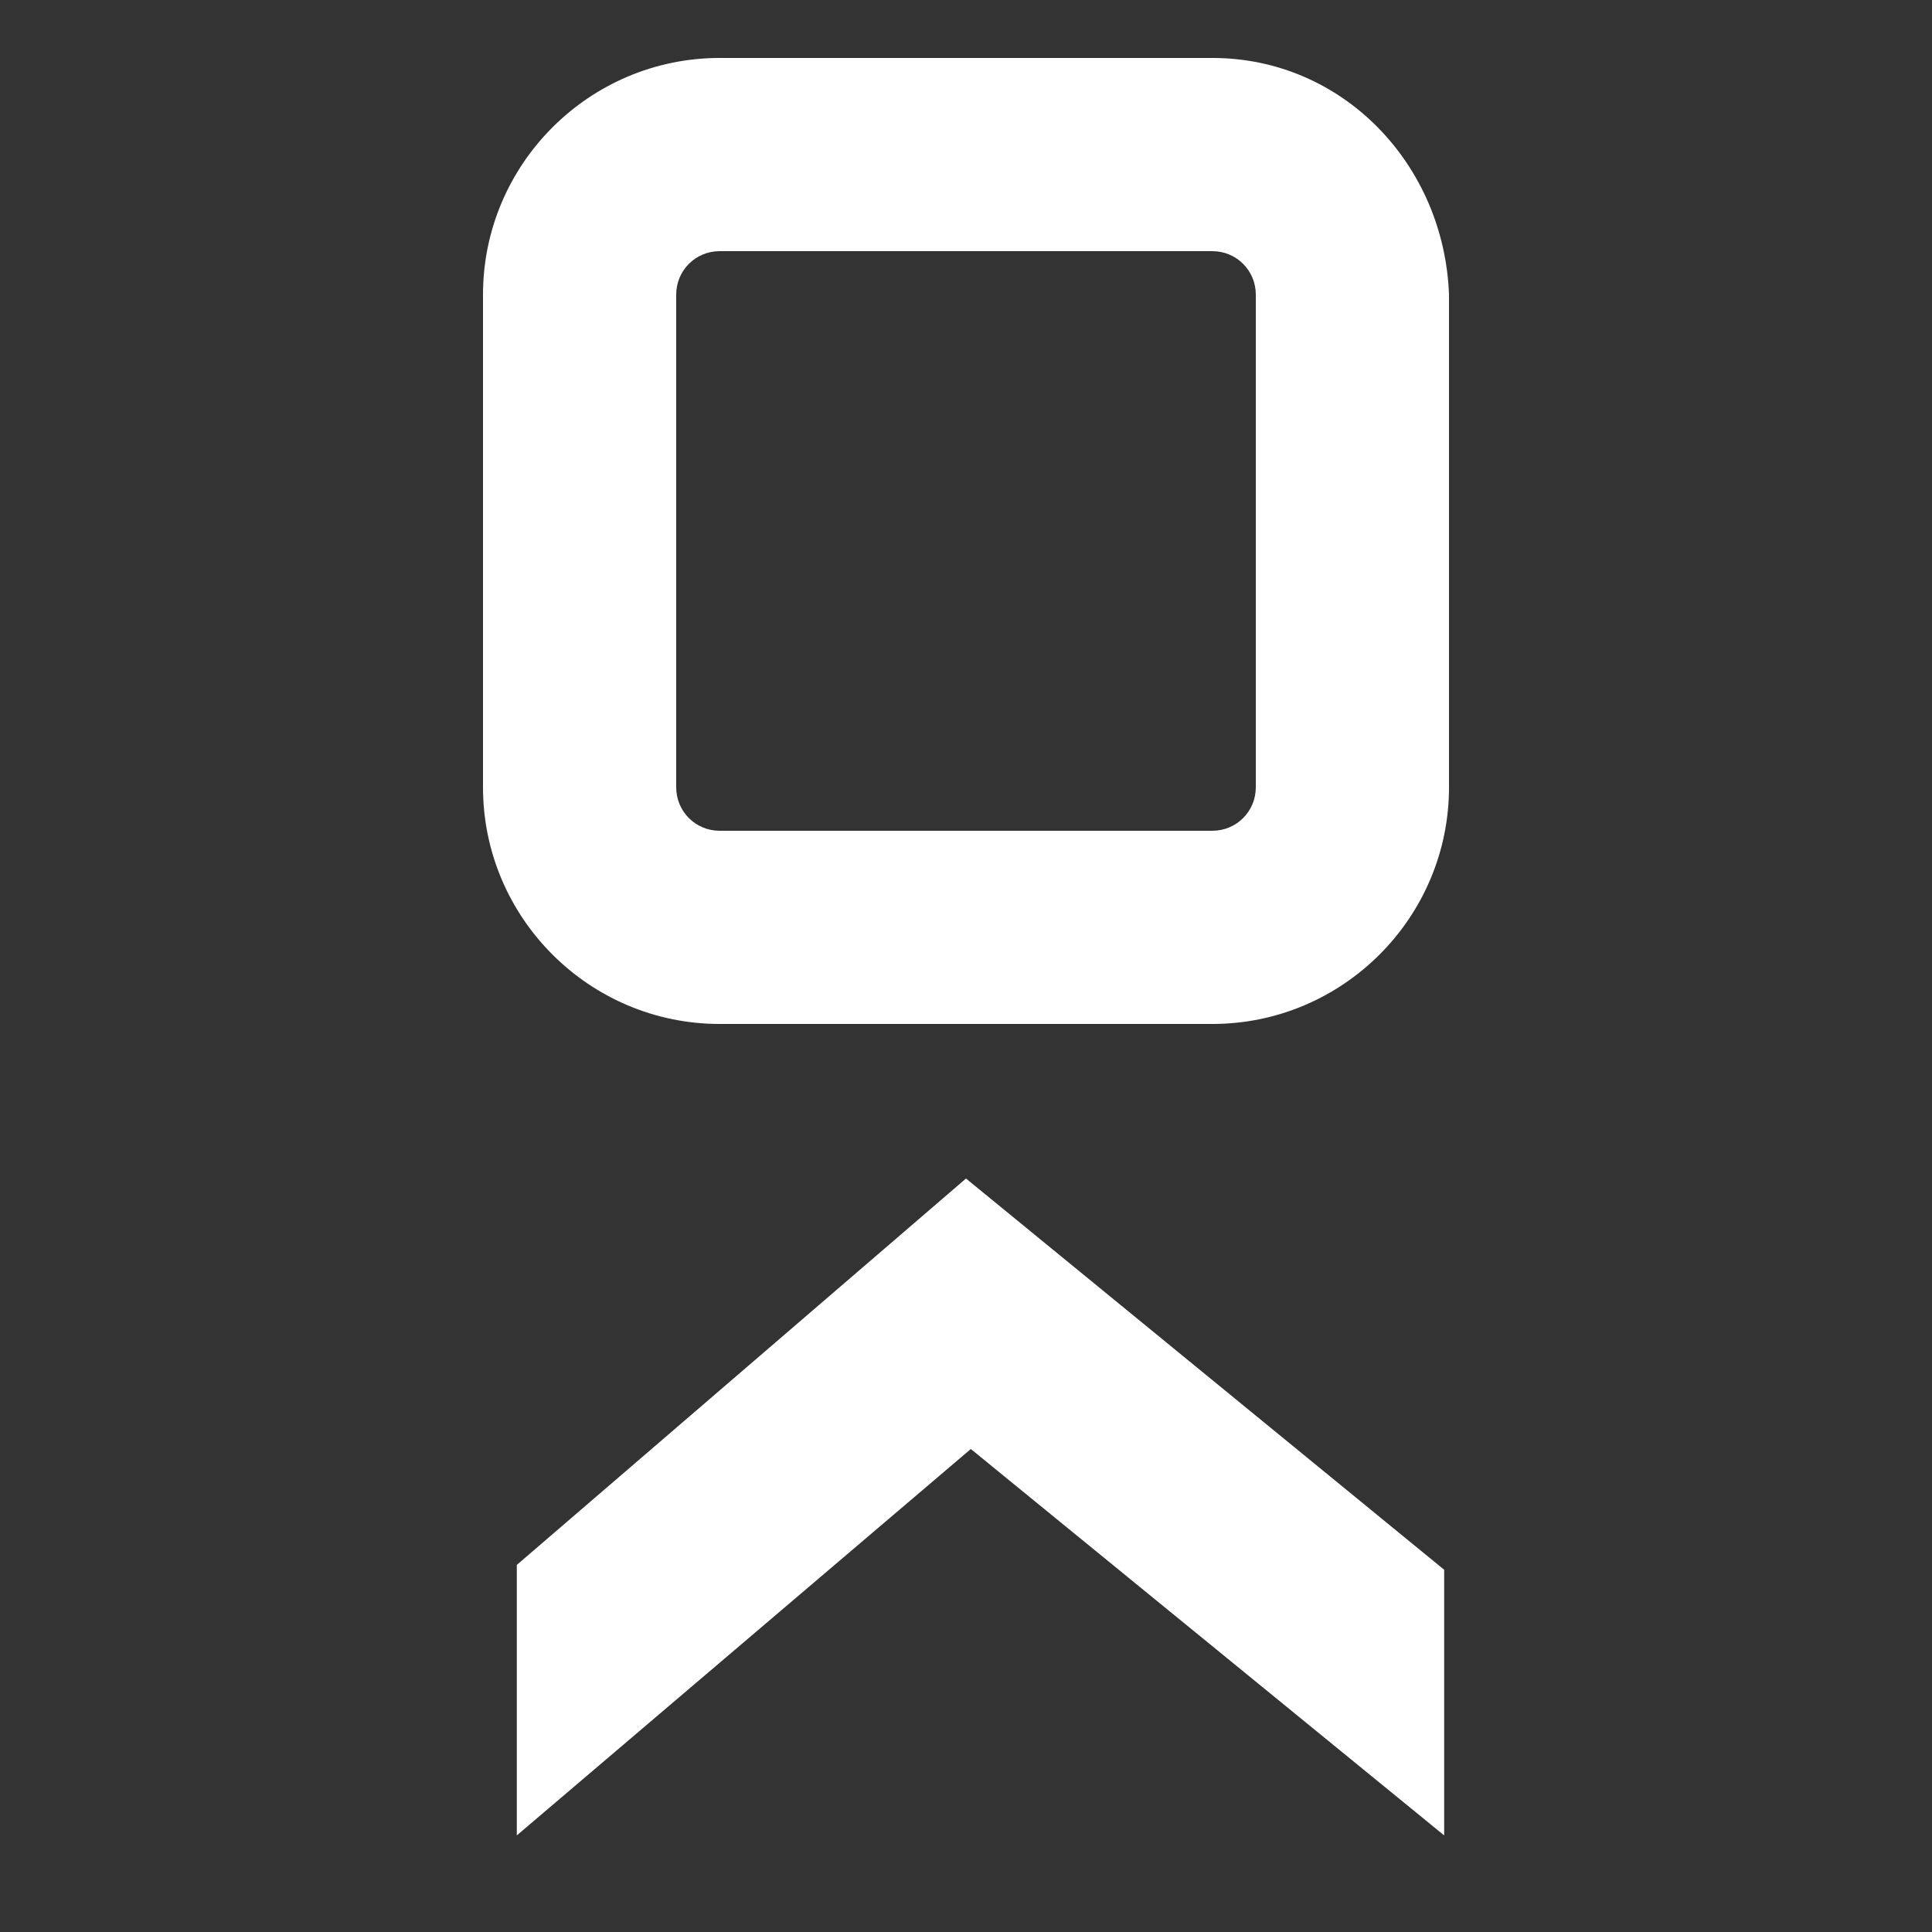 <?xml version="1.0" encoding="utf-8"?>
<!-- Generator: Adobe Illustrator 27.6.1, SVG Export Plug-In . SVG Version: 6.00 Build 0)  -->
<svg version="1.1" baseProfile="tiny" xmlns="http://www.w3.org/2000/svg" xmlns:xlink="http://www.w3.org/1999/xlink" x="0px"
	 y="0px" viewBox="0 0 40 40" overflow="visible" xml:space="preserve">
<rect x="0" y="0" width="40" height="40" fill="#333333" stroke="none"/>
<g id="Black_BG" display="none">
	<rect x="-3653.5" y="-3115.7" display="inline" width="7152" height="6096"/>
</g>
<g id="HUD_modes_x5F_icon">
</g>
<g id="Main_Layer">
	<g id="Zone_control_icons">
	</g>
	<polygon fill="#FFFFFF" points="29.9,38 20.1,30 10.7,38 10.7,32.4 20,24.4 29.9,32.5 	"/>
	<path fill="#FFFFFF" d="M25.1,5.2c0.5,0,0.9,0.4,0.9,0.9v10.2c0,0.5-0.4,0.9-0.9,0.9H14.9c-0.5,0-0.9-0.4-0.9-0.9V6.1
		c0-0.5,0.4-0.9,0.9-0.9H25.1 M25.1,1.2H14.9c-2.7,0-4.9,2.2-4.9,4.9v10.2c0,2.7,2.2,4.9,4.9,4.9h10.2c2.7,0,4.9-2.2,4.9-4.9V6.1
		C29.9,3.4,27.8,1.2,25.1,1.2L25.1,1.2z"/>
</g>
</svg>
